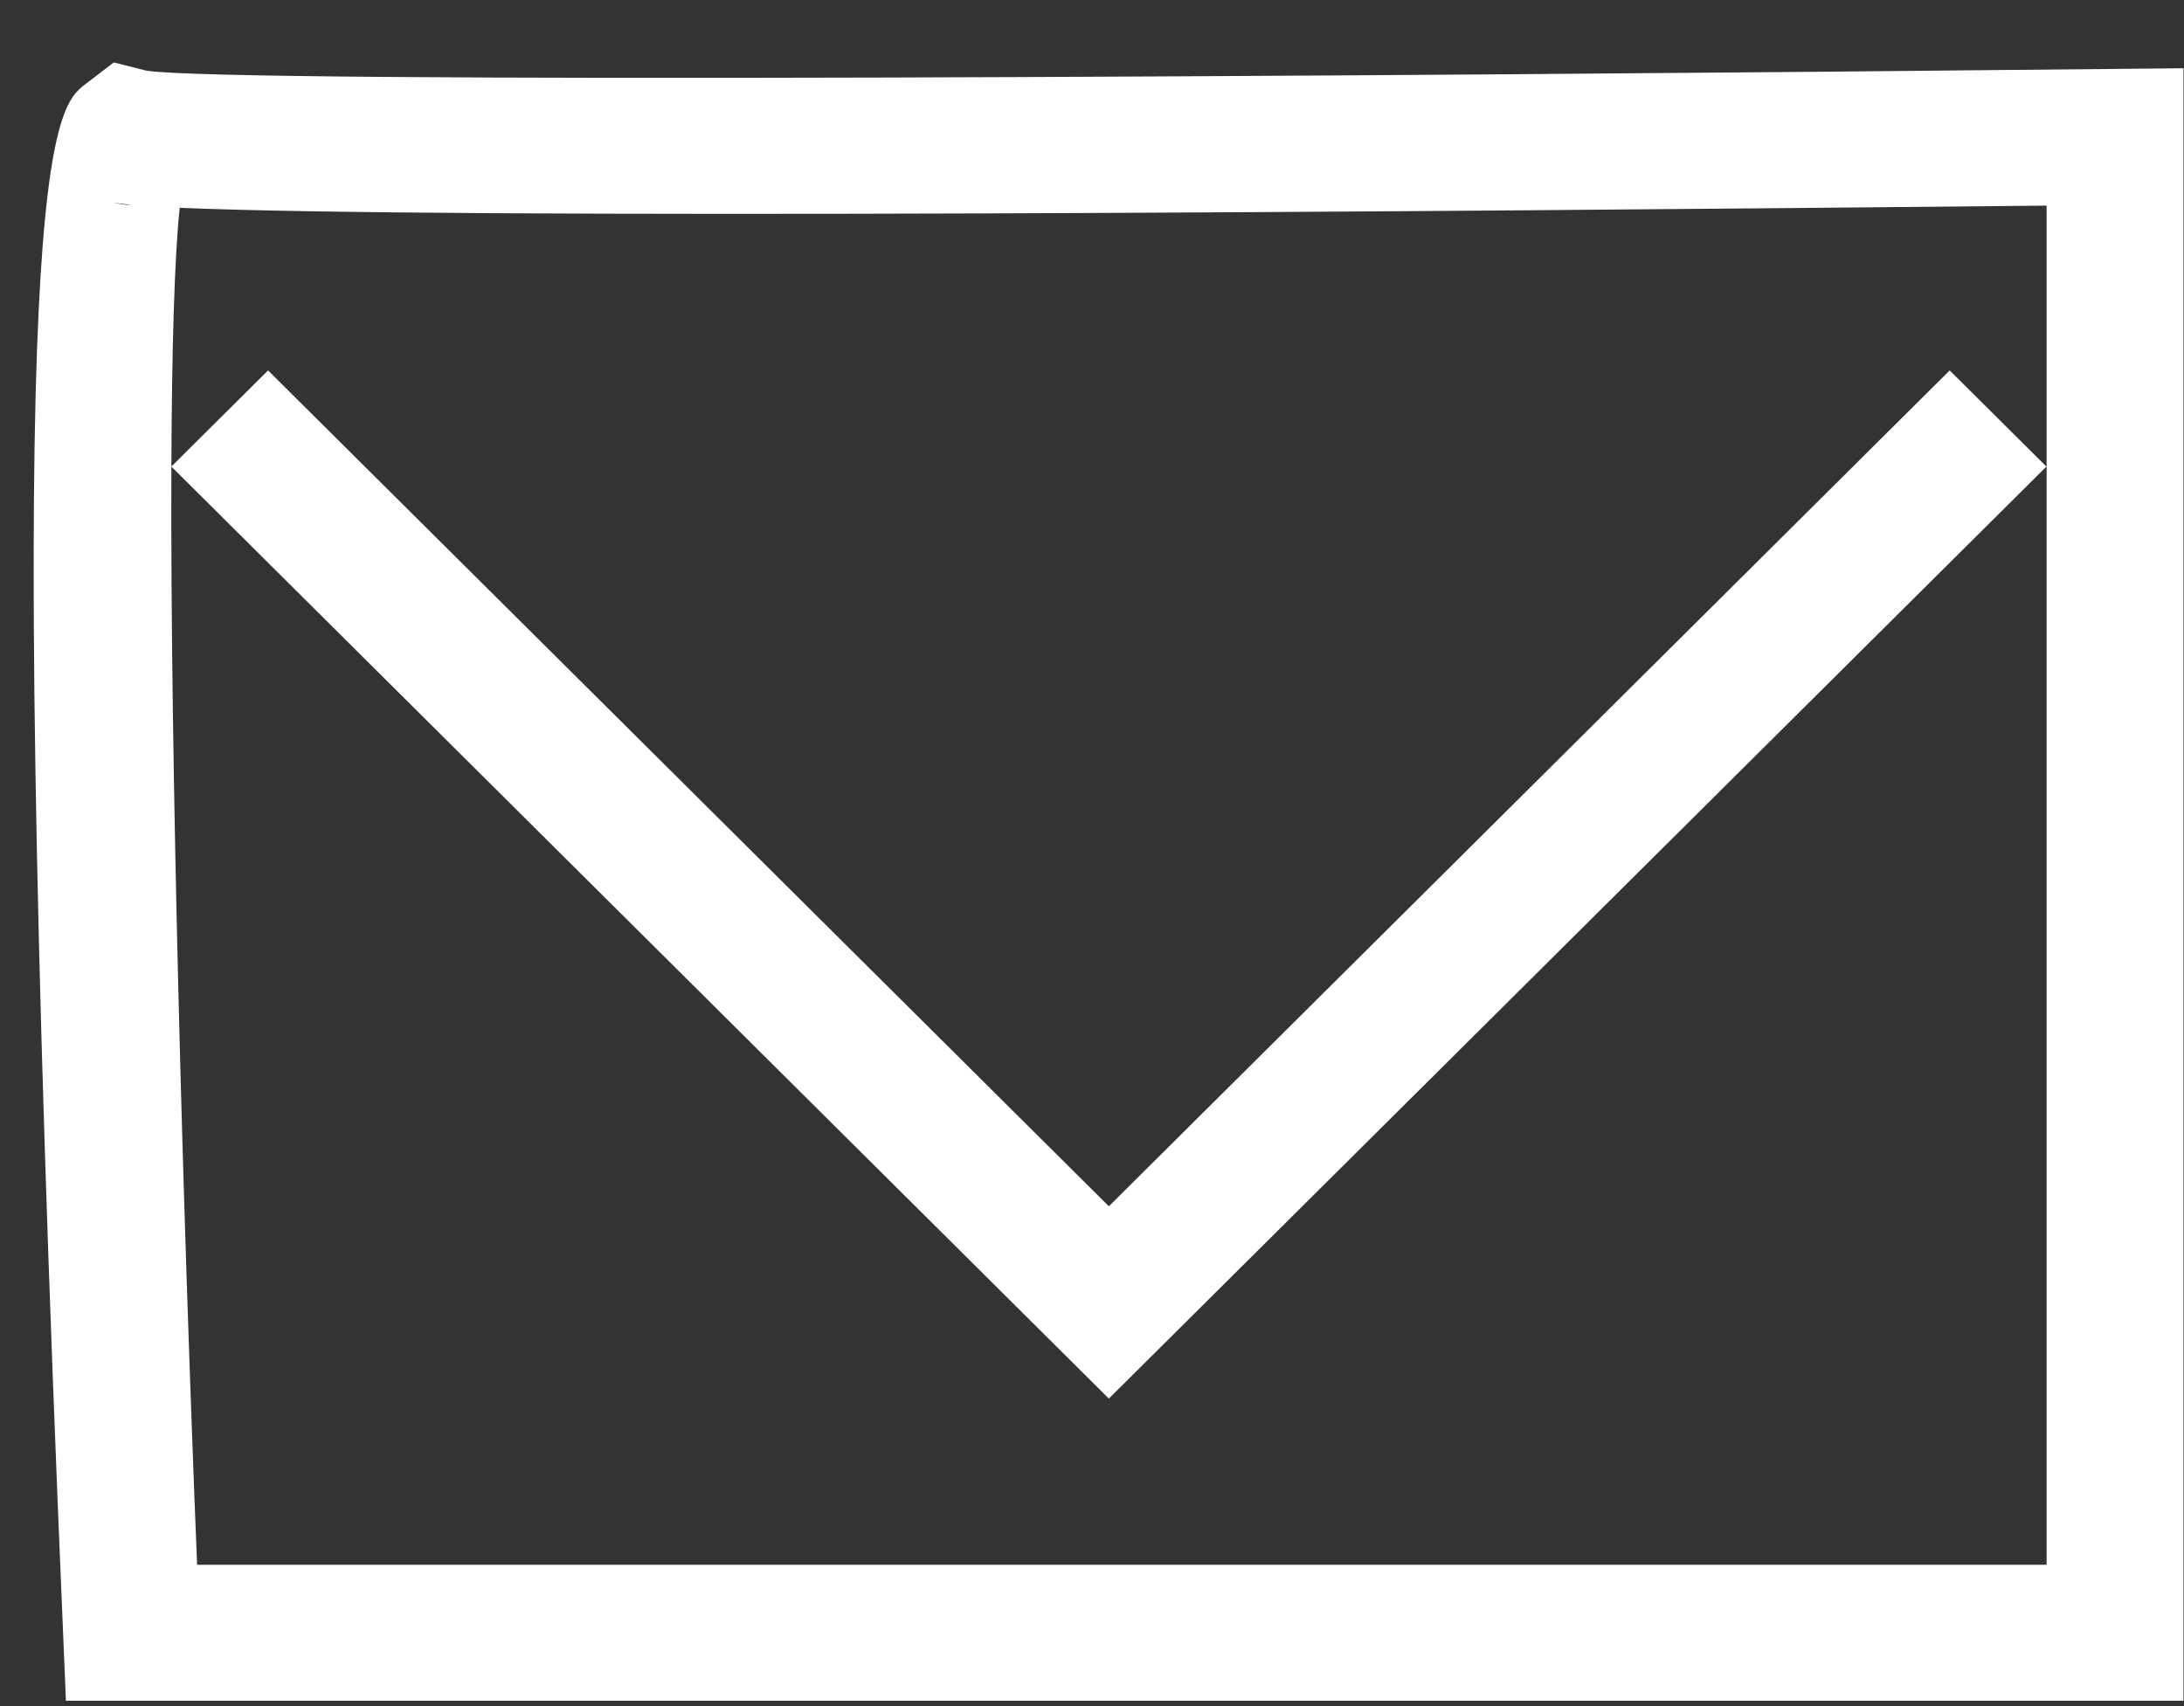<svg xmlns="http://www.w3.org/2000/svg" width="32" height="25">
    <rect width="100%" height="100%" fill="#333333" stroke="none"/>
    <path fill="#FFF" fill-rule="evenodd" d="M30.979 1.01c-10.921.114-27.596.214-28.831.026L1.667.915l-.412.315c-.47.361-1.259.966-.329 22.737l.04.955h31.026V1l-1.013.01zM1.631 2.958c.051.016.149.03.29.043-.069.008-.189-.012-.29-.043zm28.356 19.971H2.888c-.213-5.259-.394-11.817-.377-16.092l13.736 13.657L29.984 6.837l-1.417-1.409-12.32 12.248L3.928 5.428 2.511 6.836c.007-1.695.043-3.043.122-3.791 3.918.168 18.003.063 27.354-.032v19.916z"/>
</svg>
